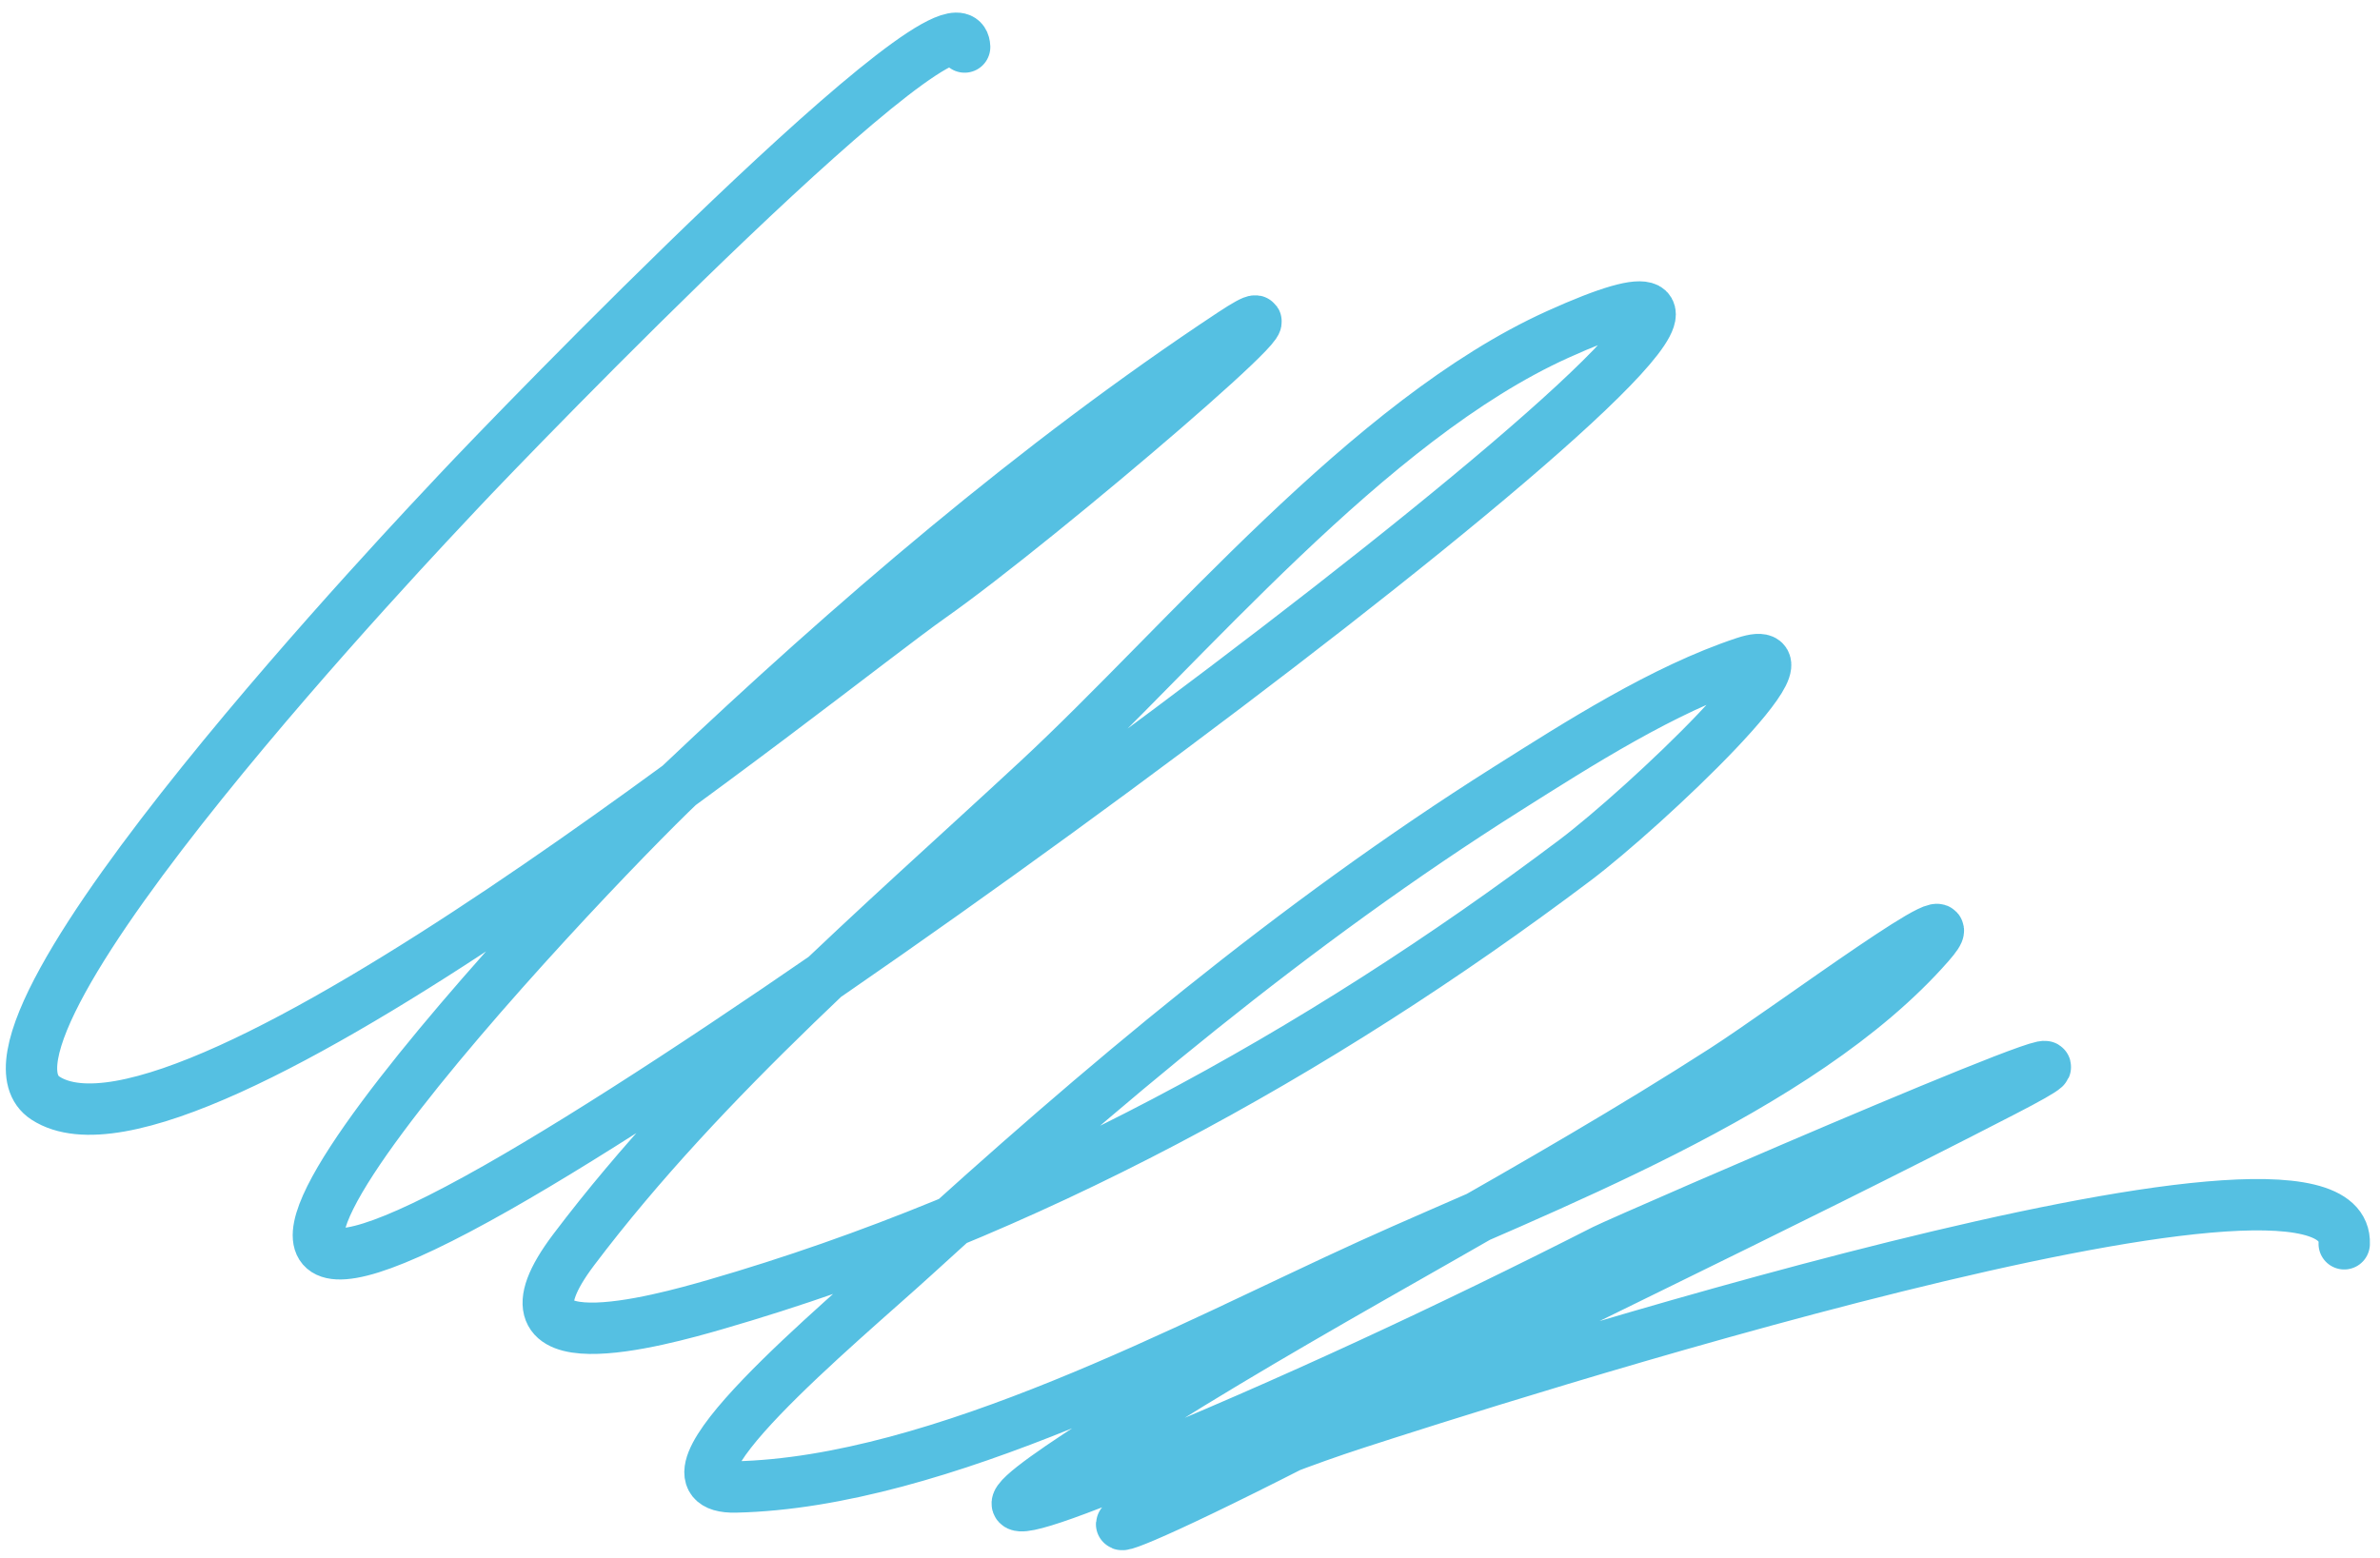 <?xml version="1.0" encoding="UTF-8"?> <svg xmlns="http://www.w3.org/2000/svg" width="139" height="91" viewBox="0 0 139 91" fill="none"> <path d="M136.91 72.662C137.265 64.423 85.939 80.962 79.215 83.14C66.591 87.231 57.658 93.511 75.703 84.314C89.401 77.332 103.423 70.764 117.031 63.739C128.649 57.742 94.84 72.445 93.709 73.021C84.551 77.677 75.302 81.978 65.8 85.869C53.766 90.797 61.308 85.991 67.481 82.124C78.376 75.297 89.849 69.472 100.663 62.517C104.612 59.977 115.769 51.621 112.673 55.158C105.126 63.78 89.881 69.385 80.016 73.875C69.629 78.601 54.904 86.601 42.961 86.868C37.315 86.994 49.173 77.229 53.356 73.409C64.183 63.52 75.598 53.924 88.01 46.088C92.183 43.453 97.14 40.274 101.9 38.698C106.706 37.106 96.037 47.198 91.989 50.249C76.943 61.586 59.902 70.965 41.774 76.21C38.557 77.141 28.191 80.045 33.512 73.001C41.178 62.852 51.394 54.134 60.636 45.551C69.188 37.609 79.935 24.531 90.969 19.541C115.082 8.637 52.066 56.293 29.046 69.372C2.607 84.393 33.977 51.271 39.75 45.801C49.694 36.38 60.503 27.079 71.953 19.506C78.441 15.214 60.727 30.386 54.363 34.861C48.374 39.072 10.988 69.57 2.655 64.151C-3.266 60.301 24.932 30.684 26.766 28.724C29.886 25.389 56.157 -1.802 56.338 2.747" stroke="#55C0E2" stroke-width="3" stroke-linecap="round"></path> </svg> 